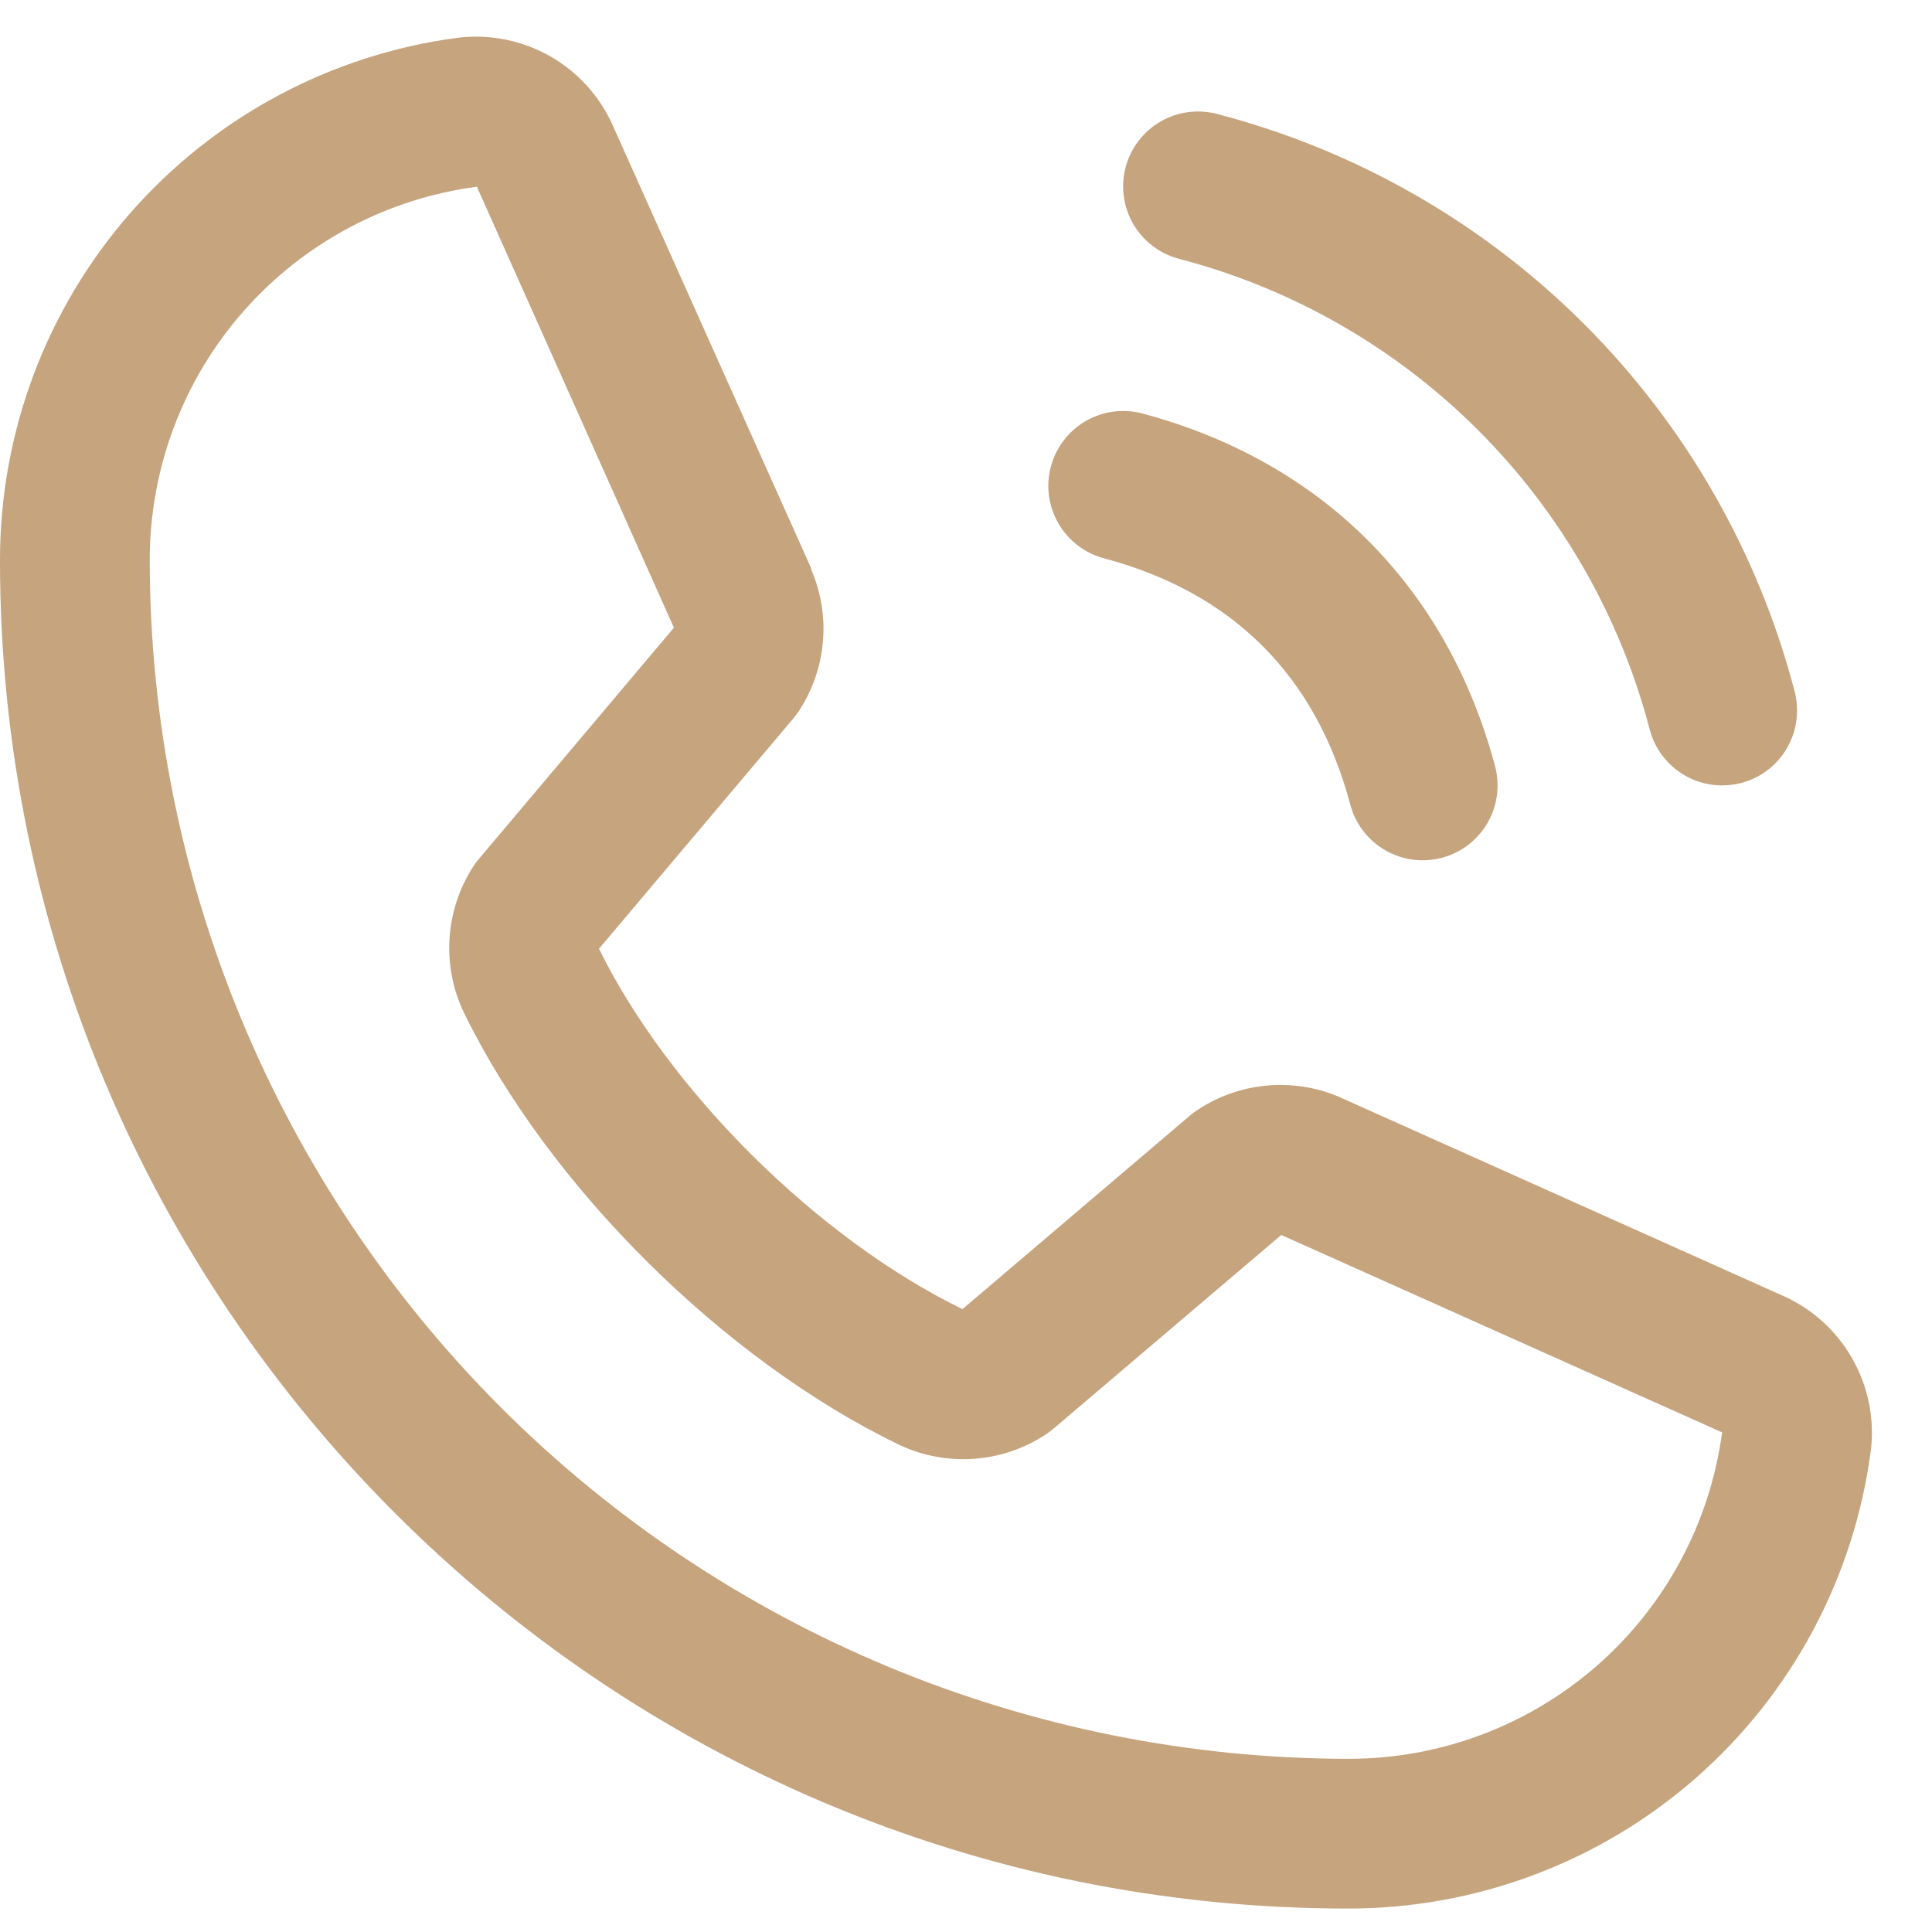 <?xml version="1.0" encoding="UTF-8"?> <svg xmlns="http://www.w3.org/2000/svg" width="28" height="28" viewBox="0 0 28 28" fill="none"><path d="M16.314 2.421C16.351 2.283 16.415 2.154 16.502 2.041C16.588 1.927 16.696 1.833 16.82 1.761C16.943 1.69 17.08 1.644 17.221 1.625C17.362 1.606 17.506 1.616 17.644 1.653C19.655 2.178 21.491 3.229 22.961 4.699C24.431 6.17 25.483 8.005 26.008 10.017C26.044 10.154 26.054 10.298 26.035 10.439C26.017 10.581 25.97 10.717 25.899 10.84C25.828 10.964 25.733 11.072 25.62 11.159C25.507 11.246 25.378 11.309 25.24 11.346C25.148 11.37 25.054 11.382 24.959 11.383C24.72 11.383 24.488 11.304 24.298 11.158C24.108 11.012 23.972 10.808 23.91 10.577C23.482 8.935 22.624 7.436 21.424 6.236C20.224 5.036 18.726 4.178 17.083 3.75C16.945 3.713 16.816 3.65 16.703 3.563C16.59 3.476 16.495 3.368 16.423 3.245C16.352 3.121 16.305 2.985 16.287 2.843C16.268 2.702 16.277 2.558 16.314 2.421ZM15.998 8.091C17.869 8.59 19.071 9.792 19.57 11.662C19.631 11.893 19.767 12.097 19.957 12.243C20.147 12.389 20.379 12.468 20.618 12.468C20.713 12.468 20.808 12.455 20.899 12.431C21.037 12.394 21.166 12.331 21.279 12.244C21.392 12.157 21.487 12.049 21.558 11.926C21.63 11.802 21.676 11.666 21.695 11.524C21.713 11.383 21.704 11.24 21.667 11.102C20.972 8.503 19.157 6.688 16.558 5.993C16.28 5.919 15.984 5.958 15.735 6.102C15.486 6.247 15.304 6.484 15.23 6.762C15.155 7.04 15.195 7.336 15.339 7.585C15.483 7.835 15.72 8.016 15.998 8.091ZM27.113 21.024C26.871 22.862 25.969 24.549 24.574 25.771C23.179 26.992 21.387 27.663 19.533 27.66C8.763 27.66 1.22742e-05 18.897 1.22742e-05 8.127C-0.003 6.273 0.668 4.482 1.889 3.087C3.111 1.692 4.798 0.789 6.636 0.547C7.101 0.49 7.571 0.586 7.978 0.818C8.384 1.051 8.704 1.409 8.89 1.839L11.755 8.234V8.251C11.898 8.579 11.957 8.939 11.927 9.296C11.896 9.653 11.778 9.997 11.583 10.297C11.559 10.334 11.533 10.368 11.506 10.402L8.681 13.75C9.697 15.814 11.857 17.955 13.949 18.973L17.25 16.164C17.283 16.137 17.317 16.111 17.352 16.088C17.652 15.888 17.997 15.766 18.357 15.733C18.716 15.7 19.078 15.756 19.41 15.898L19.427 15.906L25.818 18.77C26.248 18.955 26.607 19.275 26.84 19.682C27.074 20.088 27.17 20.559 27.113 21.024ZM24.959 20.753C24.959 20.753 24.95 20.753 24.944 20.753L18.569 17.898L15.266 20.707C15.234 20.734 15.2 20.759 15.165 20.783C14.853 20.991 14.492 21.115 14.117 21.142C13.743 21.169 13.368 21.099 13.029 20.938C10.488 19.71 7.956 17.196 6.727 14.683C6.564 14.346 6.491 13.973 6.515 13.6C6.539 13.227 6.658 12.867 6.862 12.553C6.885 12.517 6.911 12.482 6.94 12.449L9.767 9.097L6.918 2.722C6.917 2.716 6.917 2.711 6.918 2.705C5.603 2.877 4.395 3.522 3.521 4.52C2.647 5.518 2.167 6.801 2.17 8.127C2.175 12.73 4.006 17.144 7.261 20.399C10.516 23.654 14.93 25.485 19.533 25.49C20.859 25.494 22.141 25.016 23.14 24.144C24.138 23.272 24.785 22.066 24.959 20.752V20.753Z" fill="#C5A47E"></path></svg> 